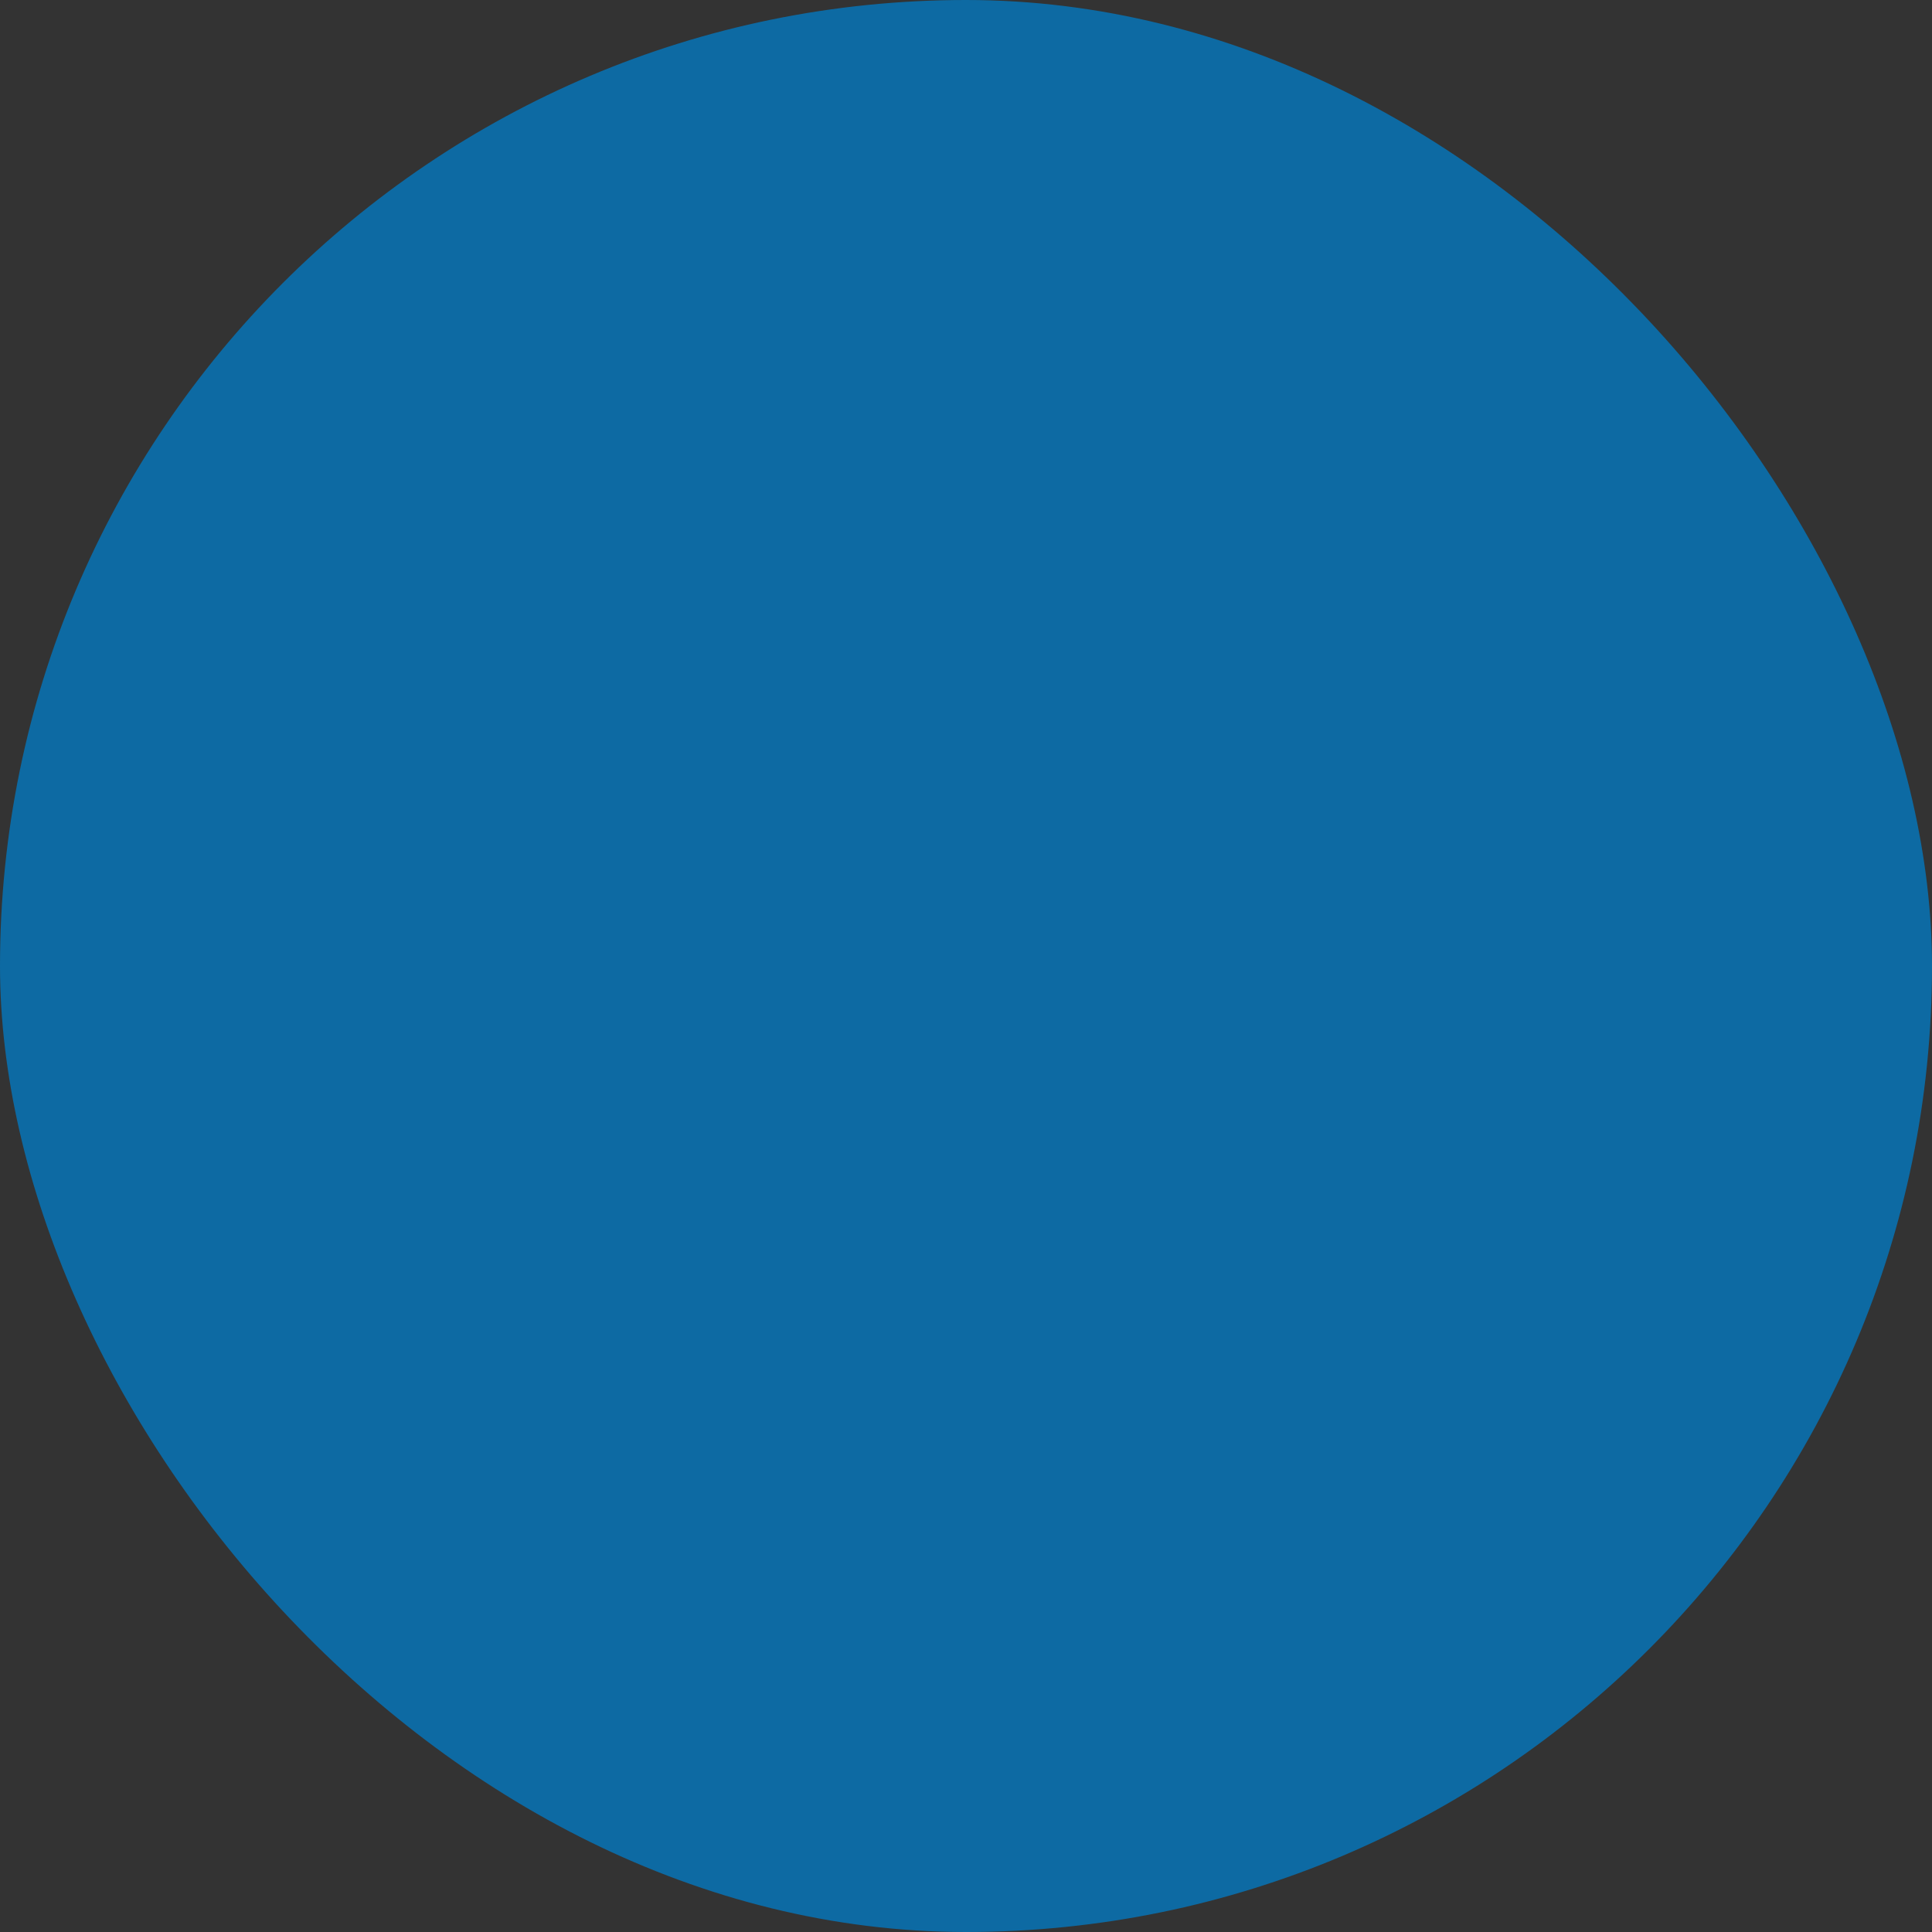 <?xml version="1.0" encoding="UTF-8"?> <svg xmlns="http://www.w3.org/2000/svg" viewBox="0 0 100 100" fill-rule="evenodd"><rect x="0" y="0" width="100" height="100" fill="#333333" stroke="none"/><rect x="0" y="0" width="100" height="100" fill="#0d6aa3" rx="50" ry="50"></rect><g style="transform-origin: center center; transform: scale(0.65);"><path d="m25 43.75h-6.25v34.375c0.016 5.172 4.203 9.359 9.375 9.375v3.125c0 1.727 1.398 3.125 3.125 3.125s3.125-1.398 3.125-3.125v-3.125h31.25v3.125c0 1.727 1.398 3.125 3.125 3.125s3.125-1.398 3.125-3.125v-3.125c5.172-0.016 9.359-4.203 9.375-9.375v-34.375zm6.25 9.375c0-1.727 1.398-3.125 3.125-3.125s3.125 1.398 3.125 3.125v12.5c0 1.727-1.398 3.125-3.125 3.125s-3.125-1.398-3.125-3.125zm40.625-46.875h-43.75c-5.172 0.016-9.359 4.203-9.375 9.375v21.875h62.5v-21.875c-0.016-5.172-4.203-9.359-9.375-9.375zm-34.375 21.875c0 1.727-1.398 3.125-3.125 3.125s-3.125-1.398-3.125-3.125v-6.25c0-1.727 1.398-3.125 3.125-3.125s3.125 1.398 3.125 3.125z" fill="#ffffff" stroke-width="1" stroke="#ffffff"></path></g></svg> 